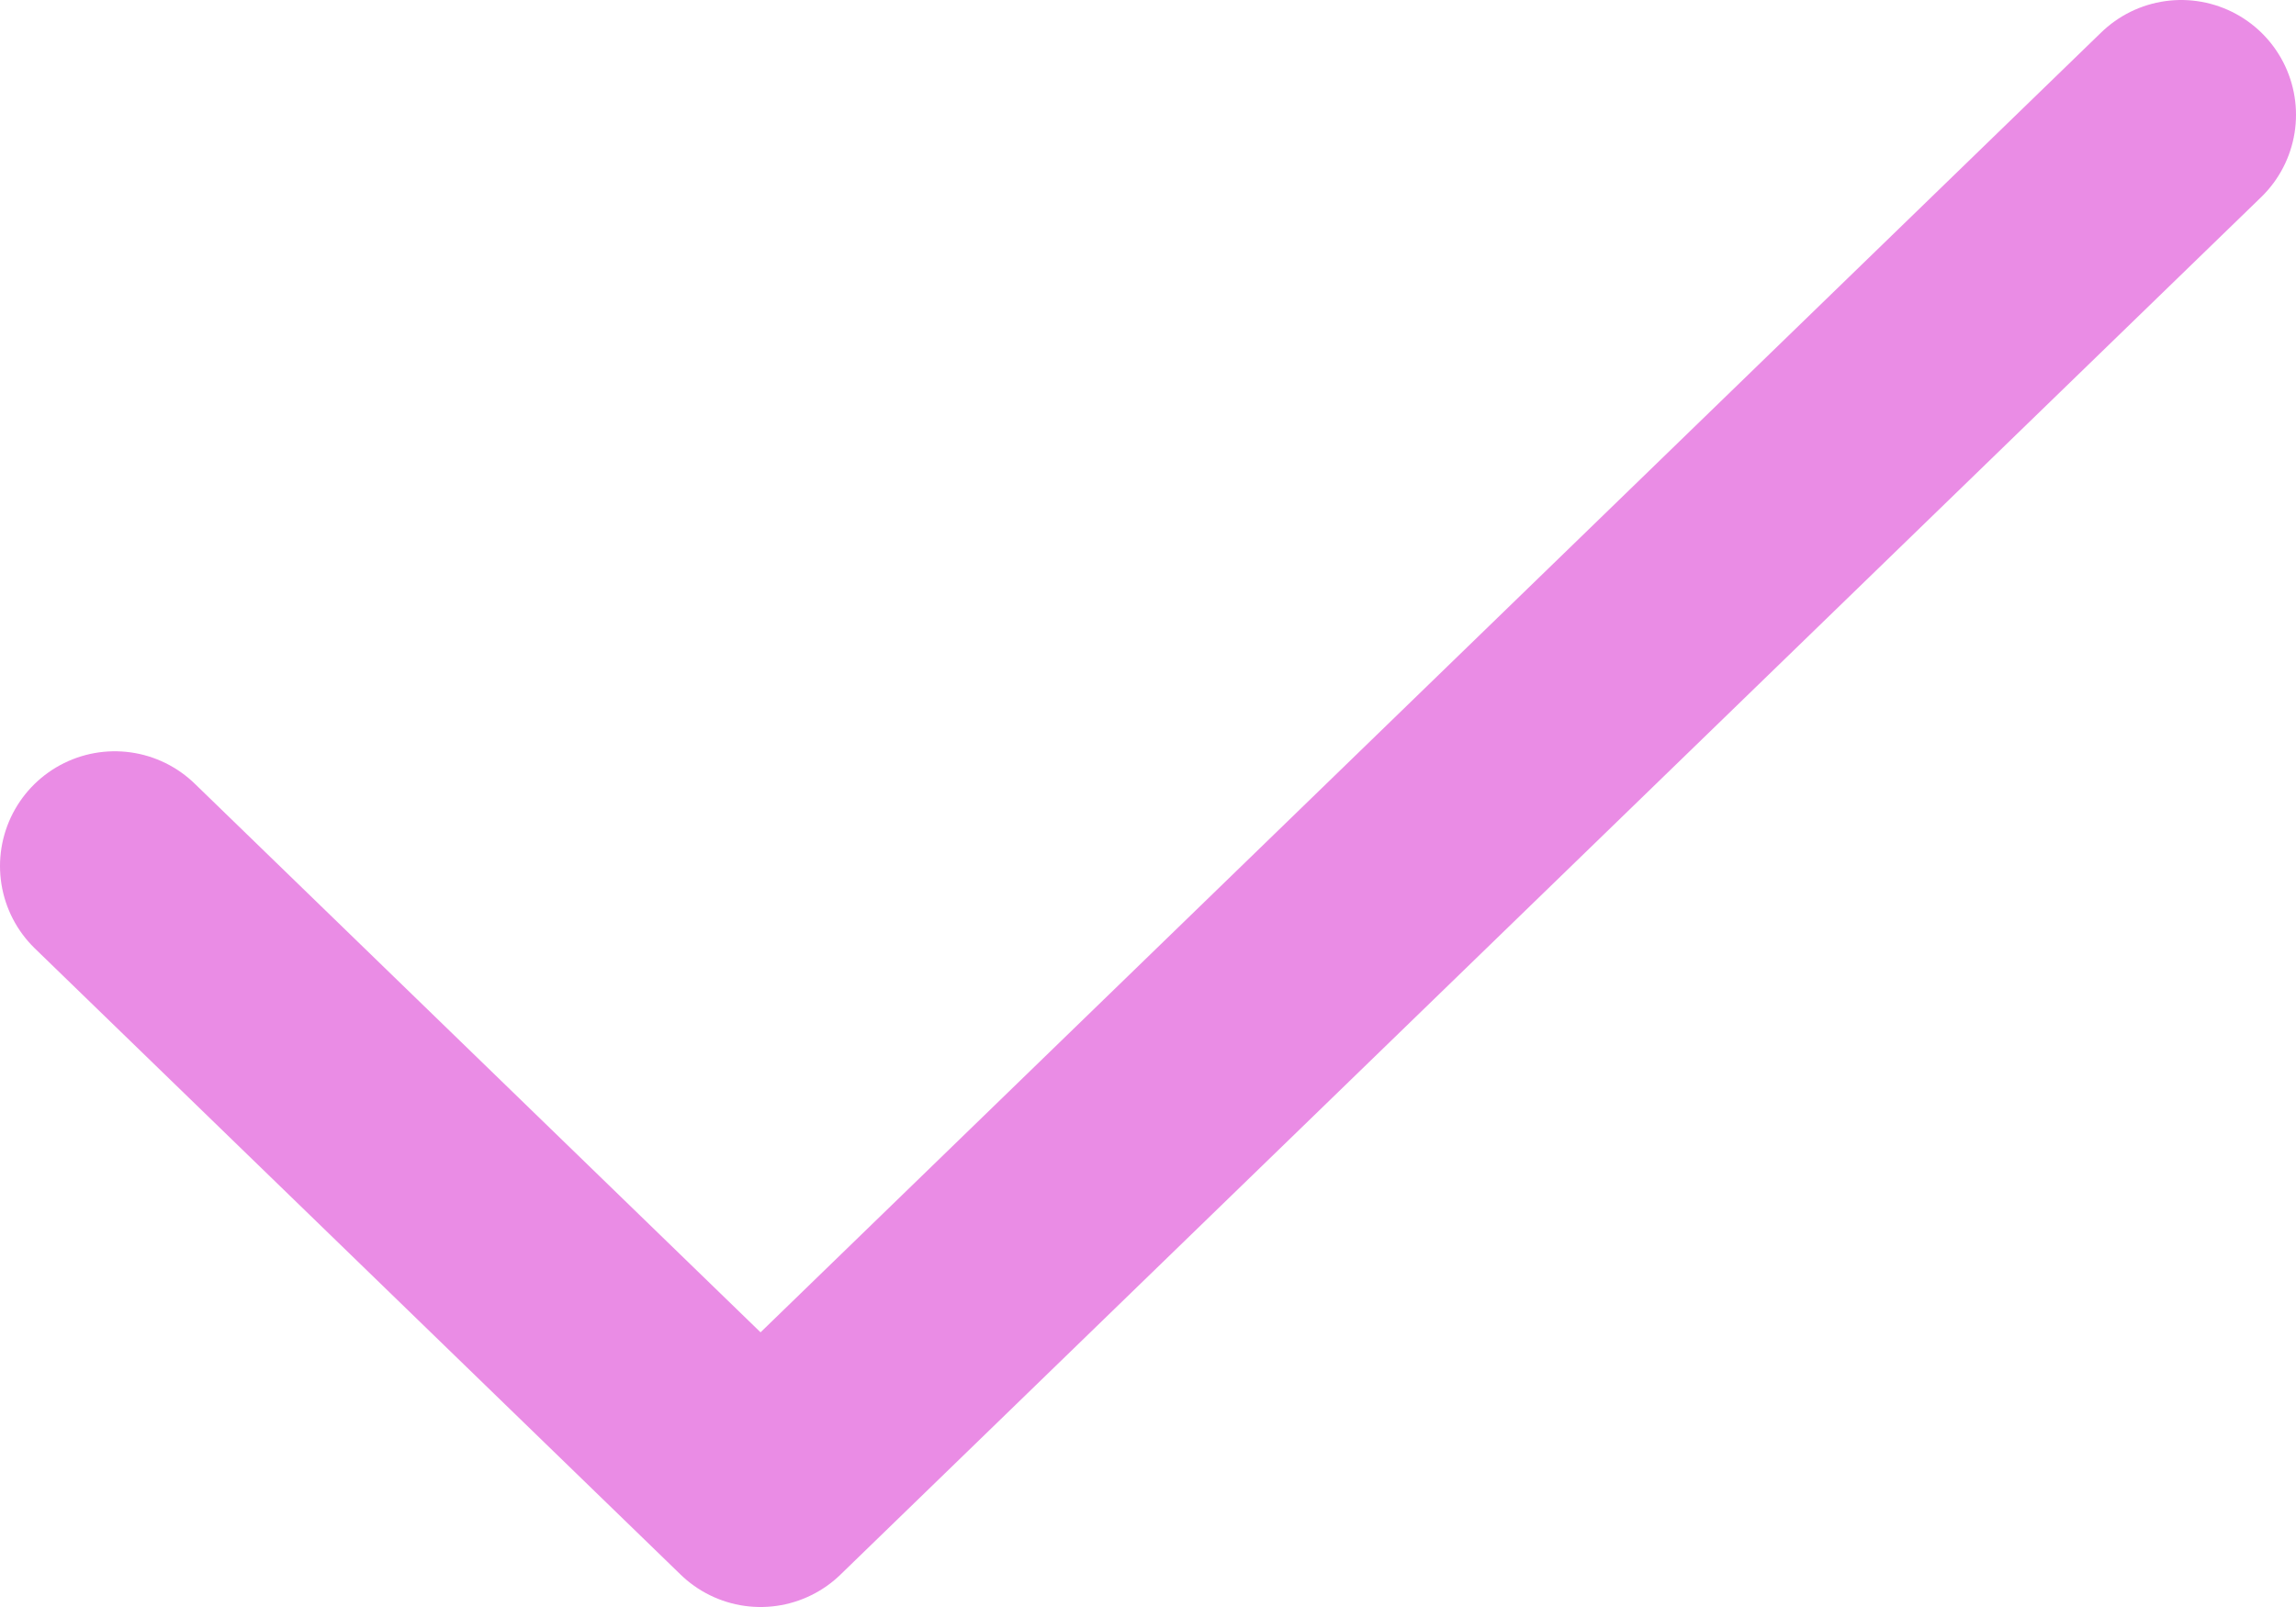 <?xml version="1.0" encoding="UTF-8"?> <svg xmlns="http://www.w3.org/2000/svg" width="20" height="14" viewBox="0 0 20 14" fill="none"> <path d="M19 1L6.625 13L1 7.545" stroke="#EA8CE5" stroke-width="2" stroke-linecap="round" stroke-linejoin="round"></path> </svg> 